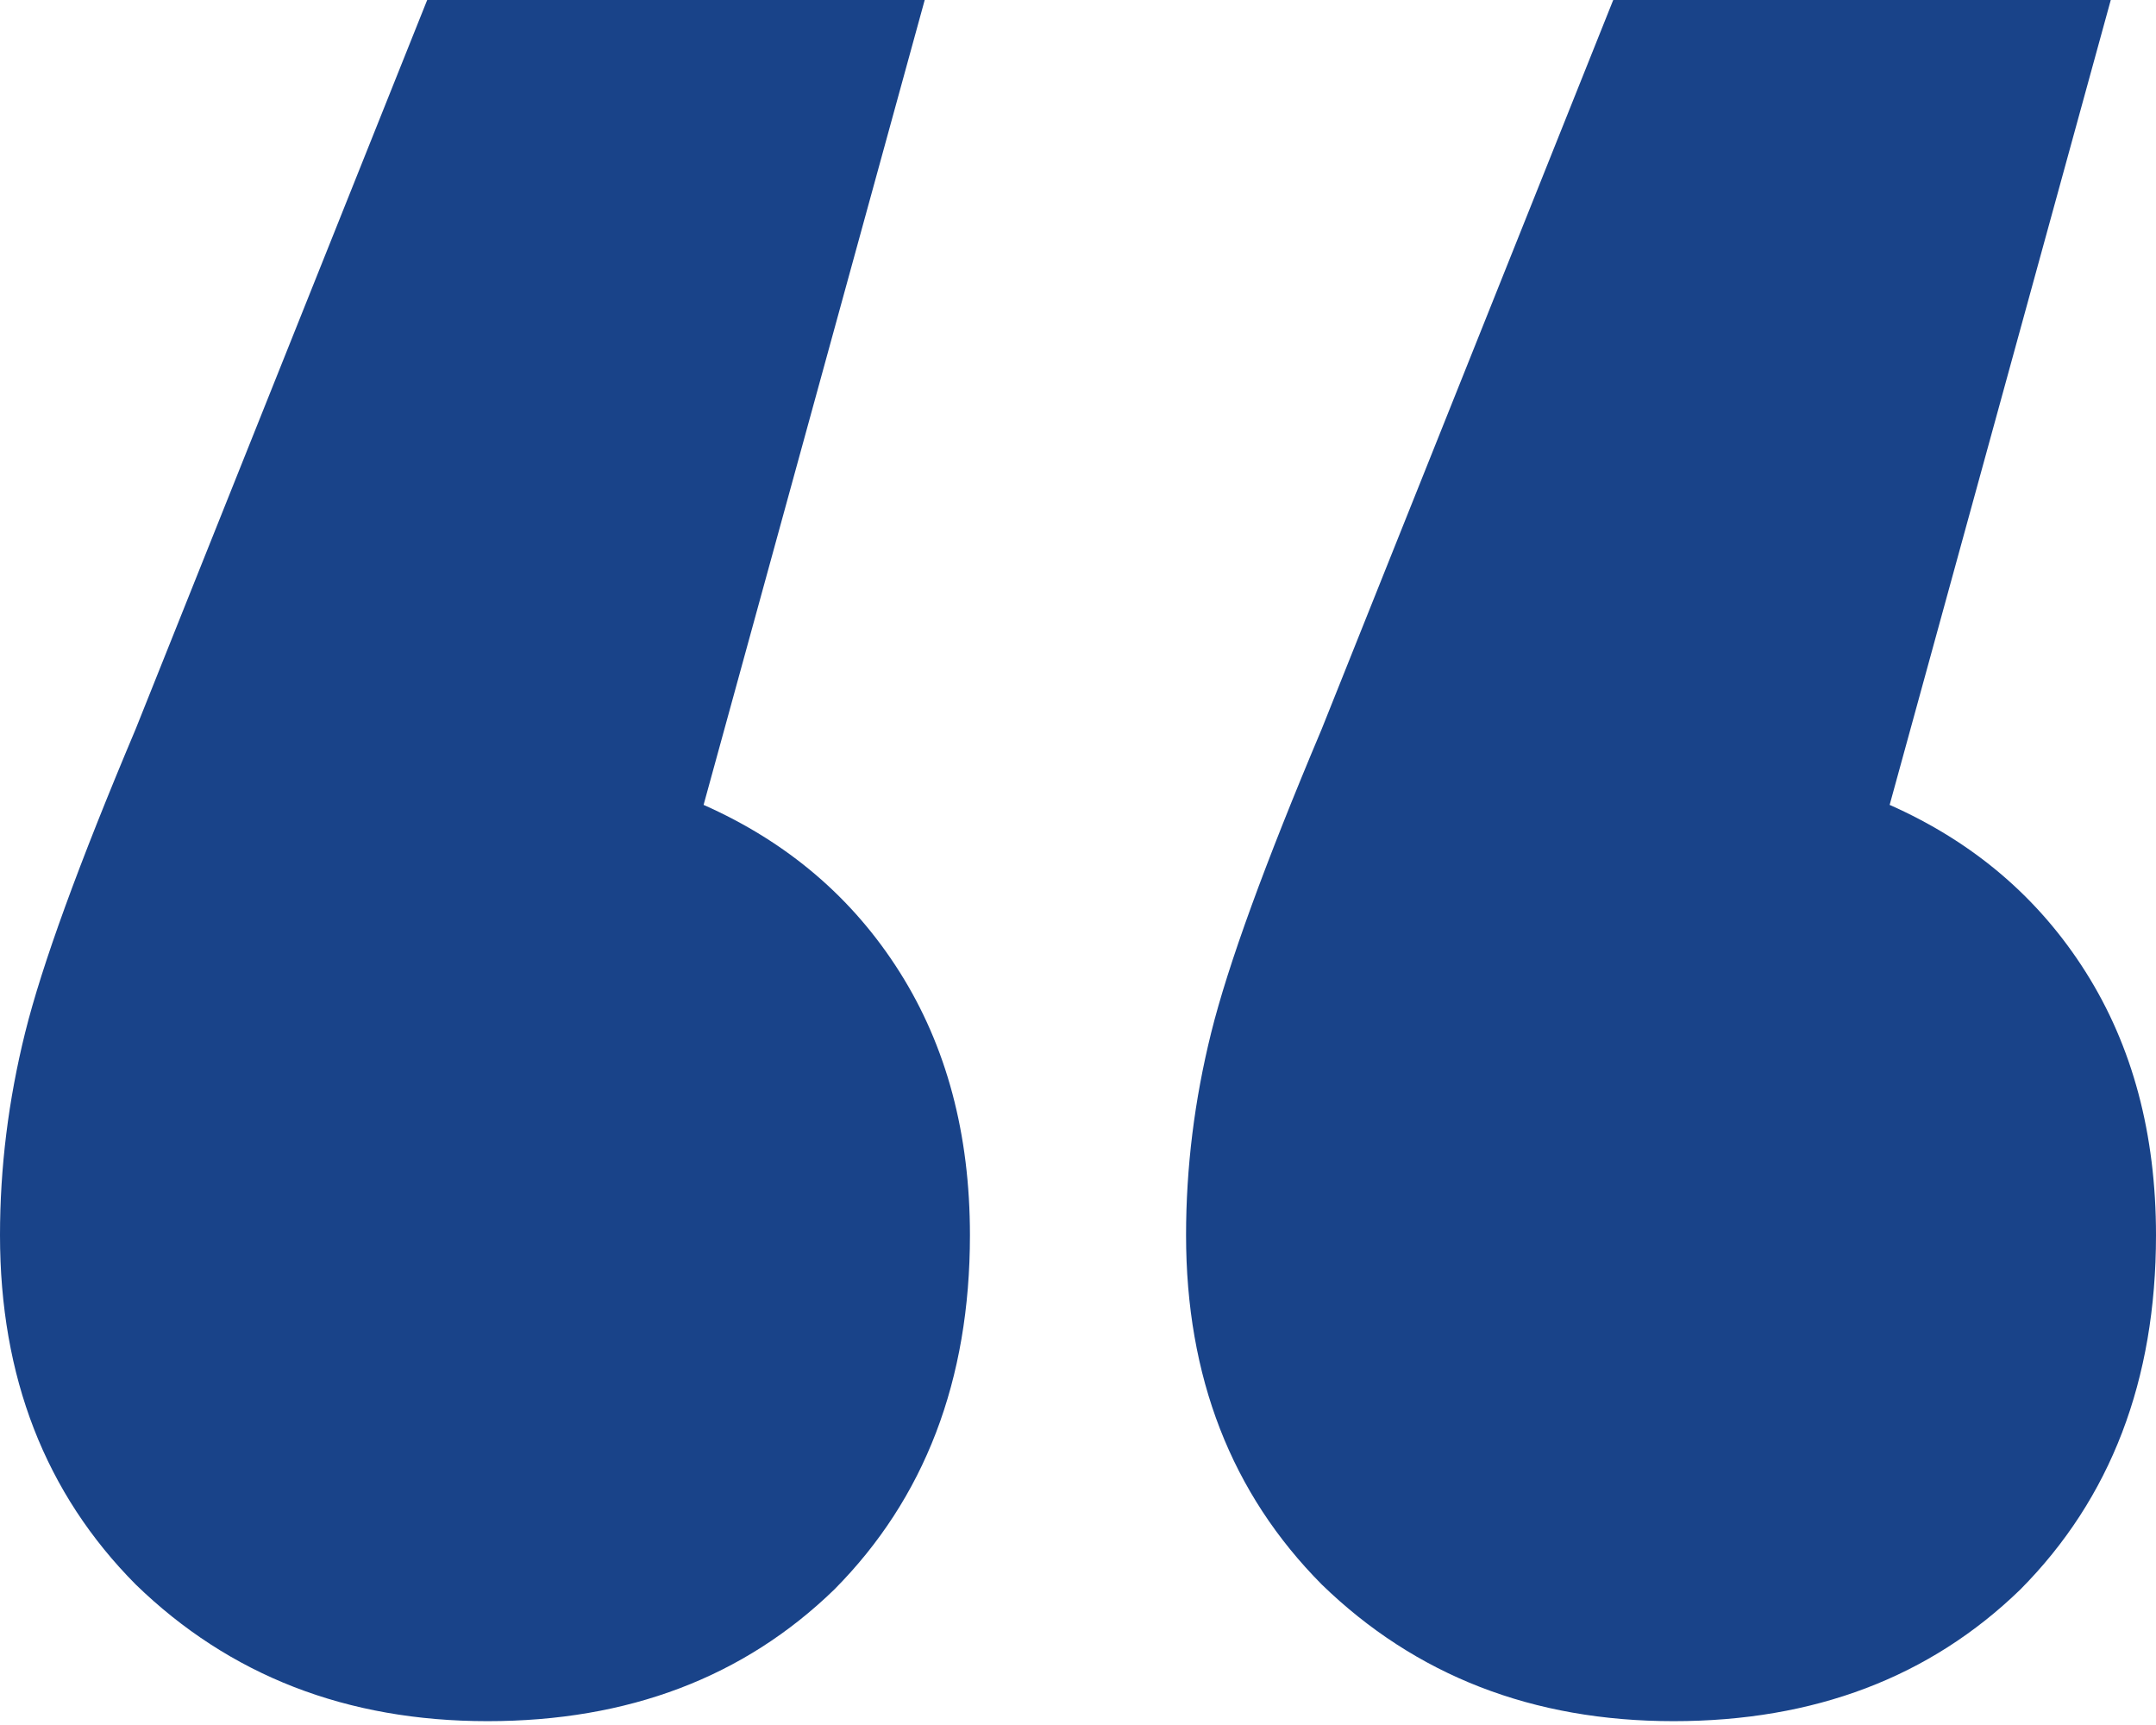 <?xml version="1.0" encoding="UTF-8"?> <svg xmlns="http://www.w3.org/2000/svg" width="100" height="80" viewBox="0 0 100 80" fill="none"> <path d="M32.634 37.328C36.519 39.05 39.549 41.633 41.725 45.076C43.901 48.519 44.988 52.589 44.988 57.284C44.988 64.014 42.89 69.492 38.695 73.718C34.499 77.788 29.137 79.822 22.611 79.822C16.084 79.822 10.645 77.709 6.294 73.483C2.098 69.257 -1.39566e-06 63.858 -1.97035e-06 57.284C-2.24401e-06 54.154 0.388 51.023 1.165 47.893C1.942 44.763 3.652 40.068 6.294 33.807L19.814 -0L42.89 -0L32.634 37.328ZM87.646 37.328C91.531 39.05 94.561 41.633 96.737 45.076C98.912 48.519 100 52.589 100 57.284C100 64.014 97.902 69.492 93.706 73.718C89.51 77.788 84.149 79.822 77.622 79.822C71.096 79.822 65.657 77.709 61.305 73.483C57.11 69.257 55.012 63.858 55.012 57.284C55.012 54.154 55.4 51.023 56.177 47.893C56.954 44.763 58.664 40.068 61.305 33.807L74.825 -0L97.902 -0L87.646 37.328Z" fill="#194389"></path> </svg> 